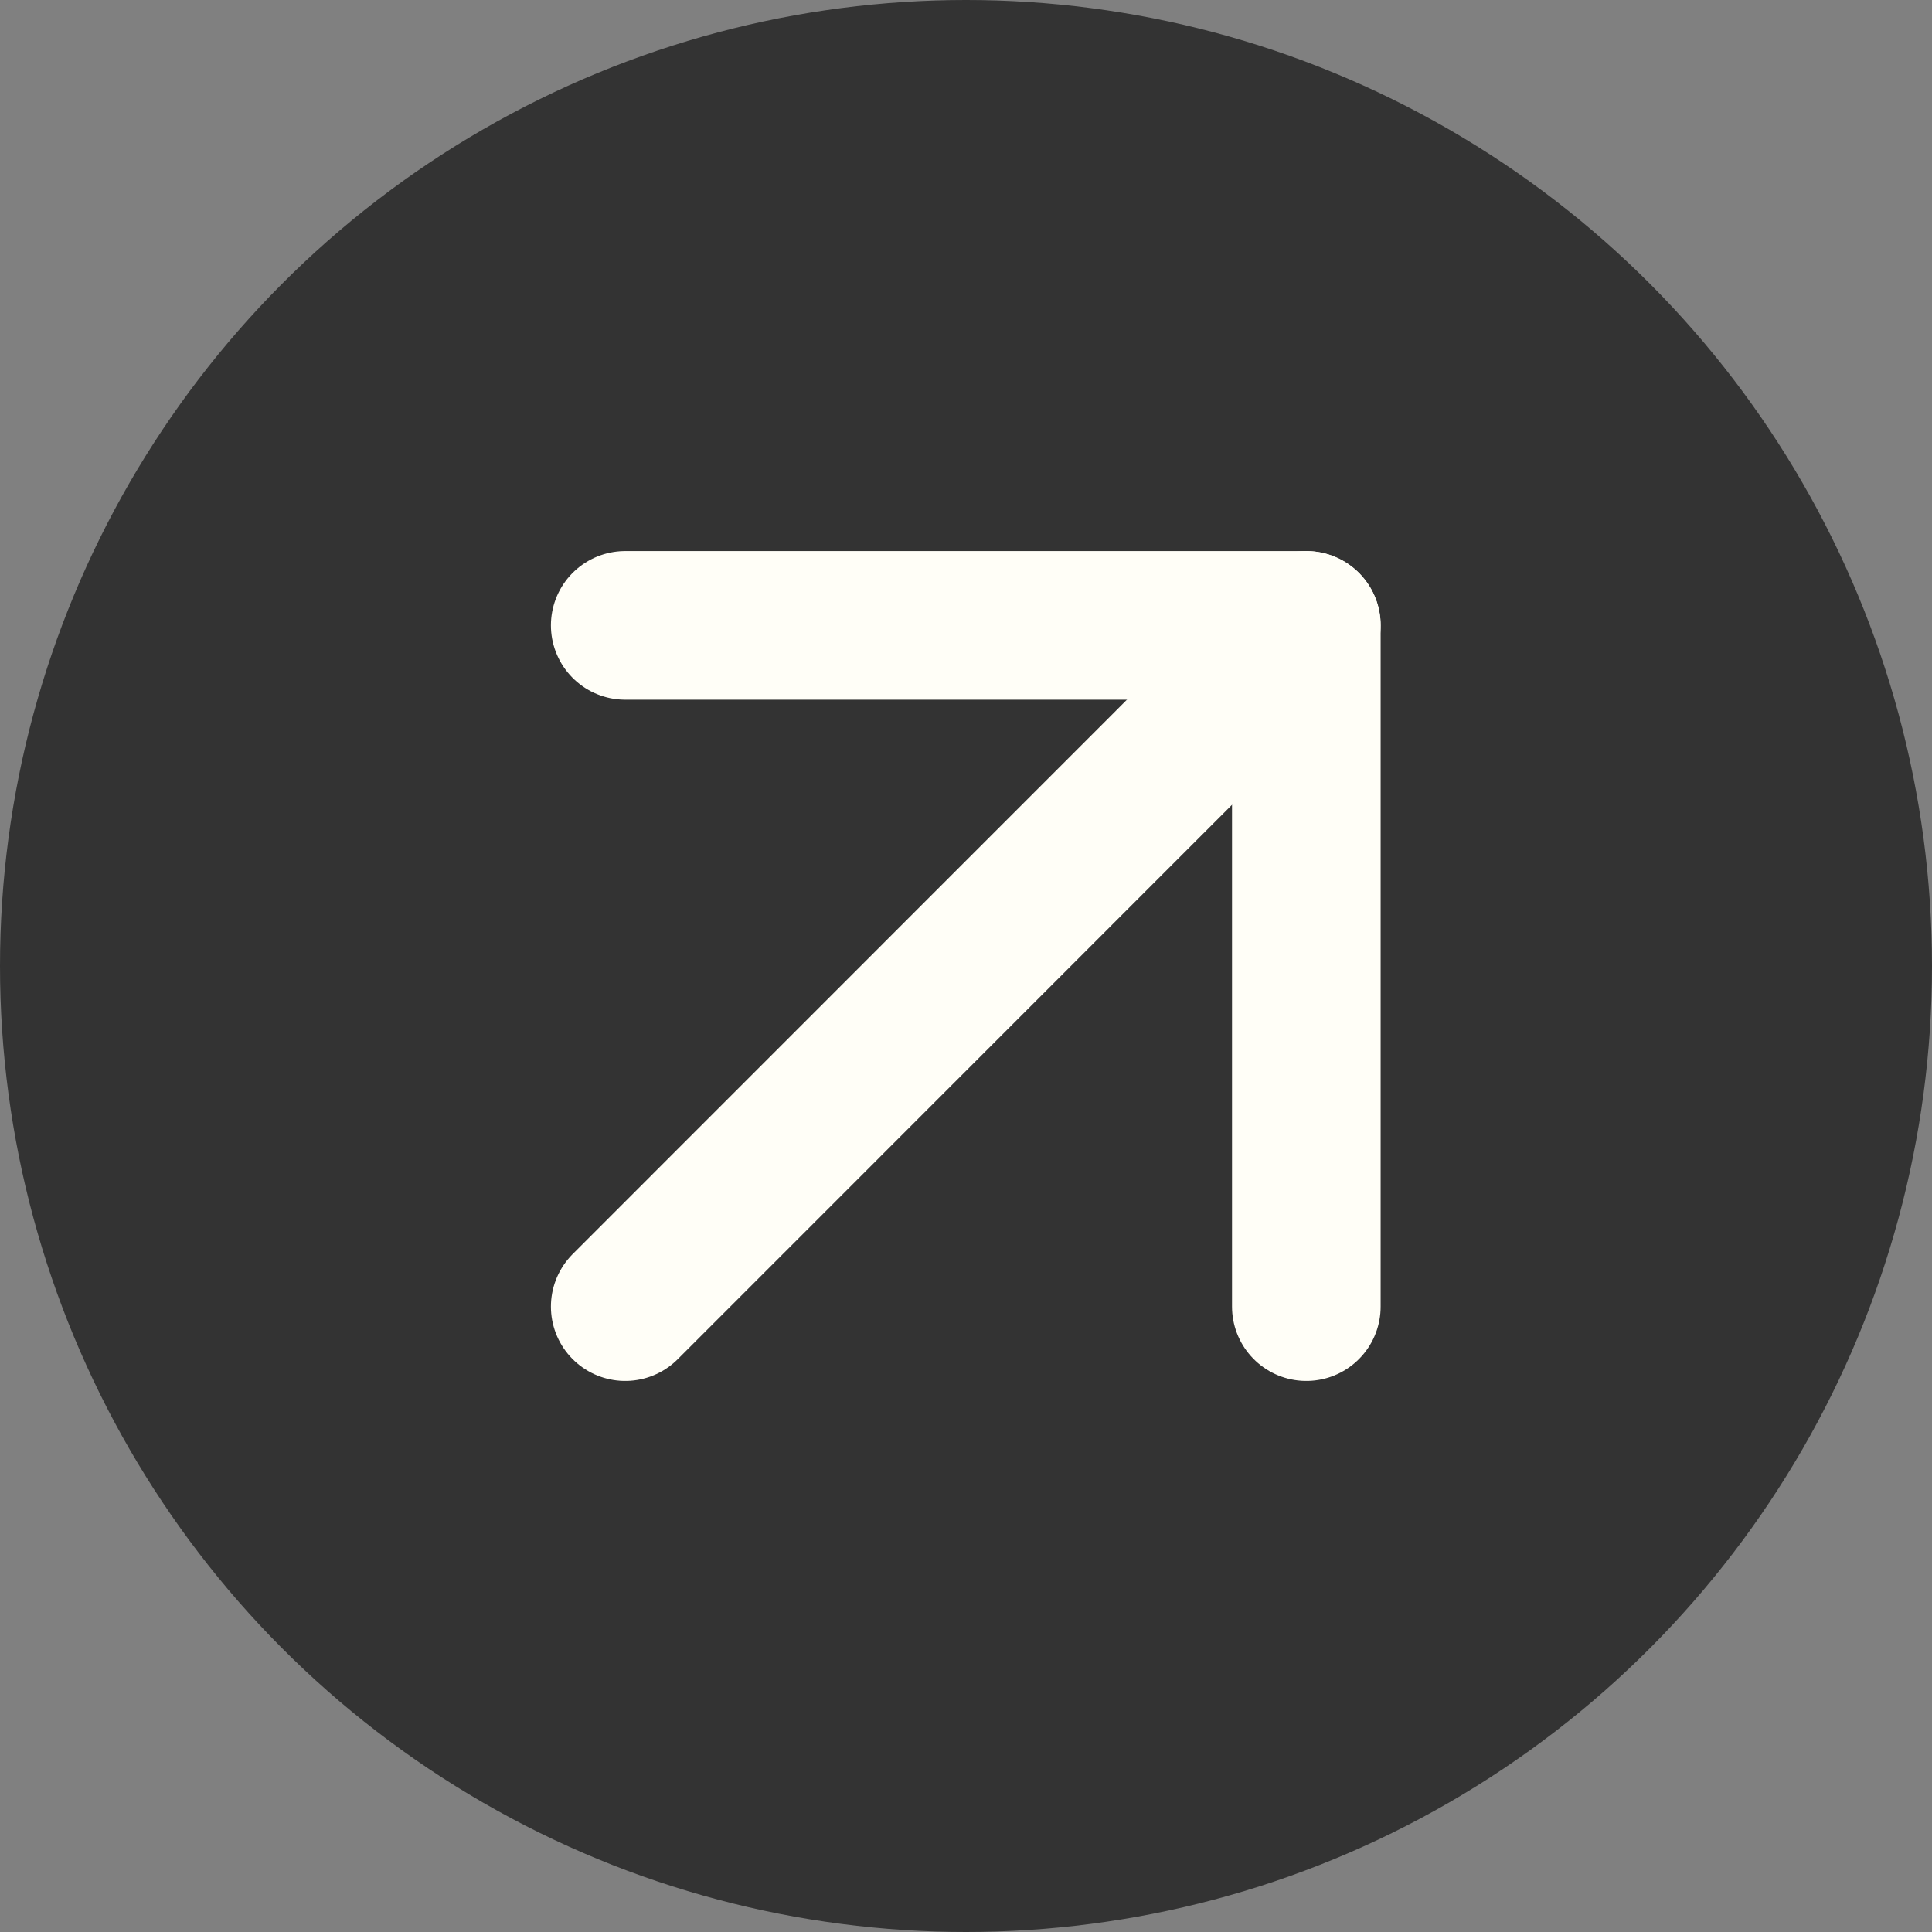 <?xml version="1.0" encoding="UTF-8"?> <svg xmlns="http://www.w3.org/2000/svg" width="13" height="13" viewBox="0 0 13 13" fill="none"><rect x="0" y="0" width="13" height="13" fill="#808080" stroke="none"/><circle cx="6.5" cy="6.5" r="6.5" fill="#333333"></circle><path d="M4.207 4.208H8.79V8.792" stroke="#FFFEF7" stroke-linecap="round" stroke-linejoin="round"></path><path d="M4.207 8.792L8.79 4.208" stroke="#FFFEF7" stroke-linecap="round" stroke-linejoin="round"></path></svg> 